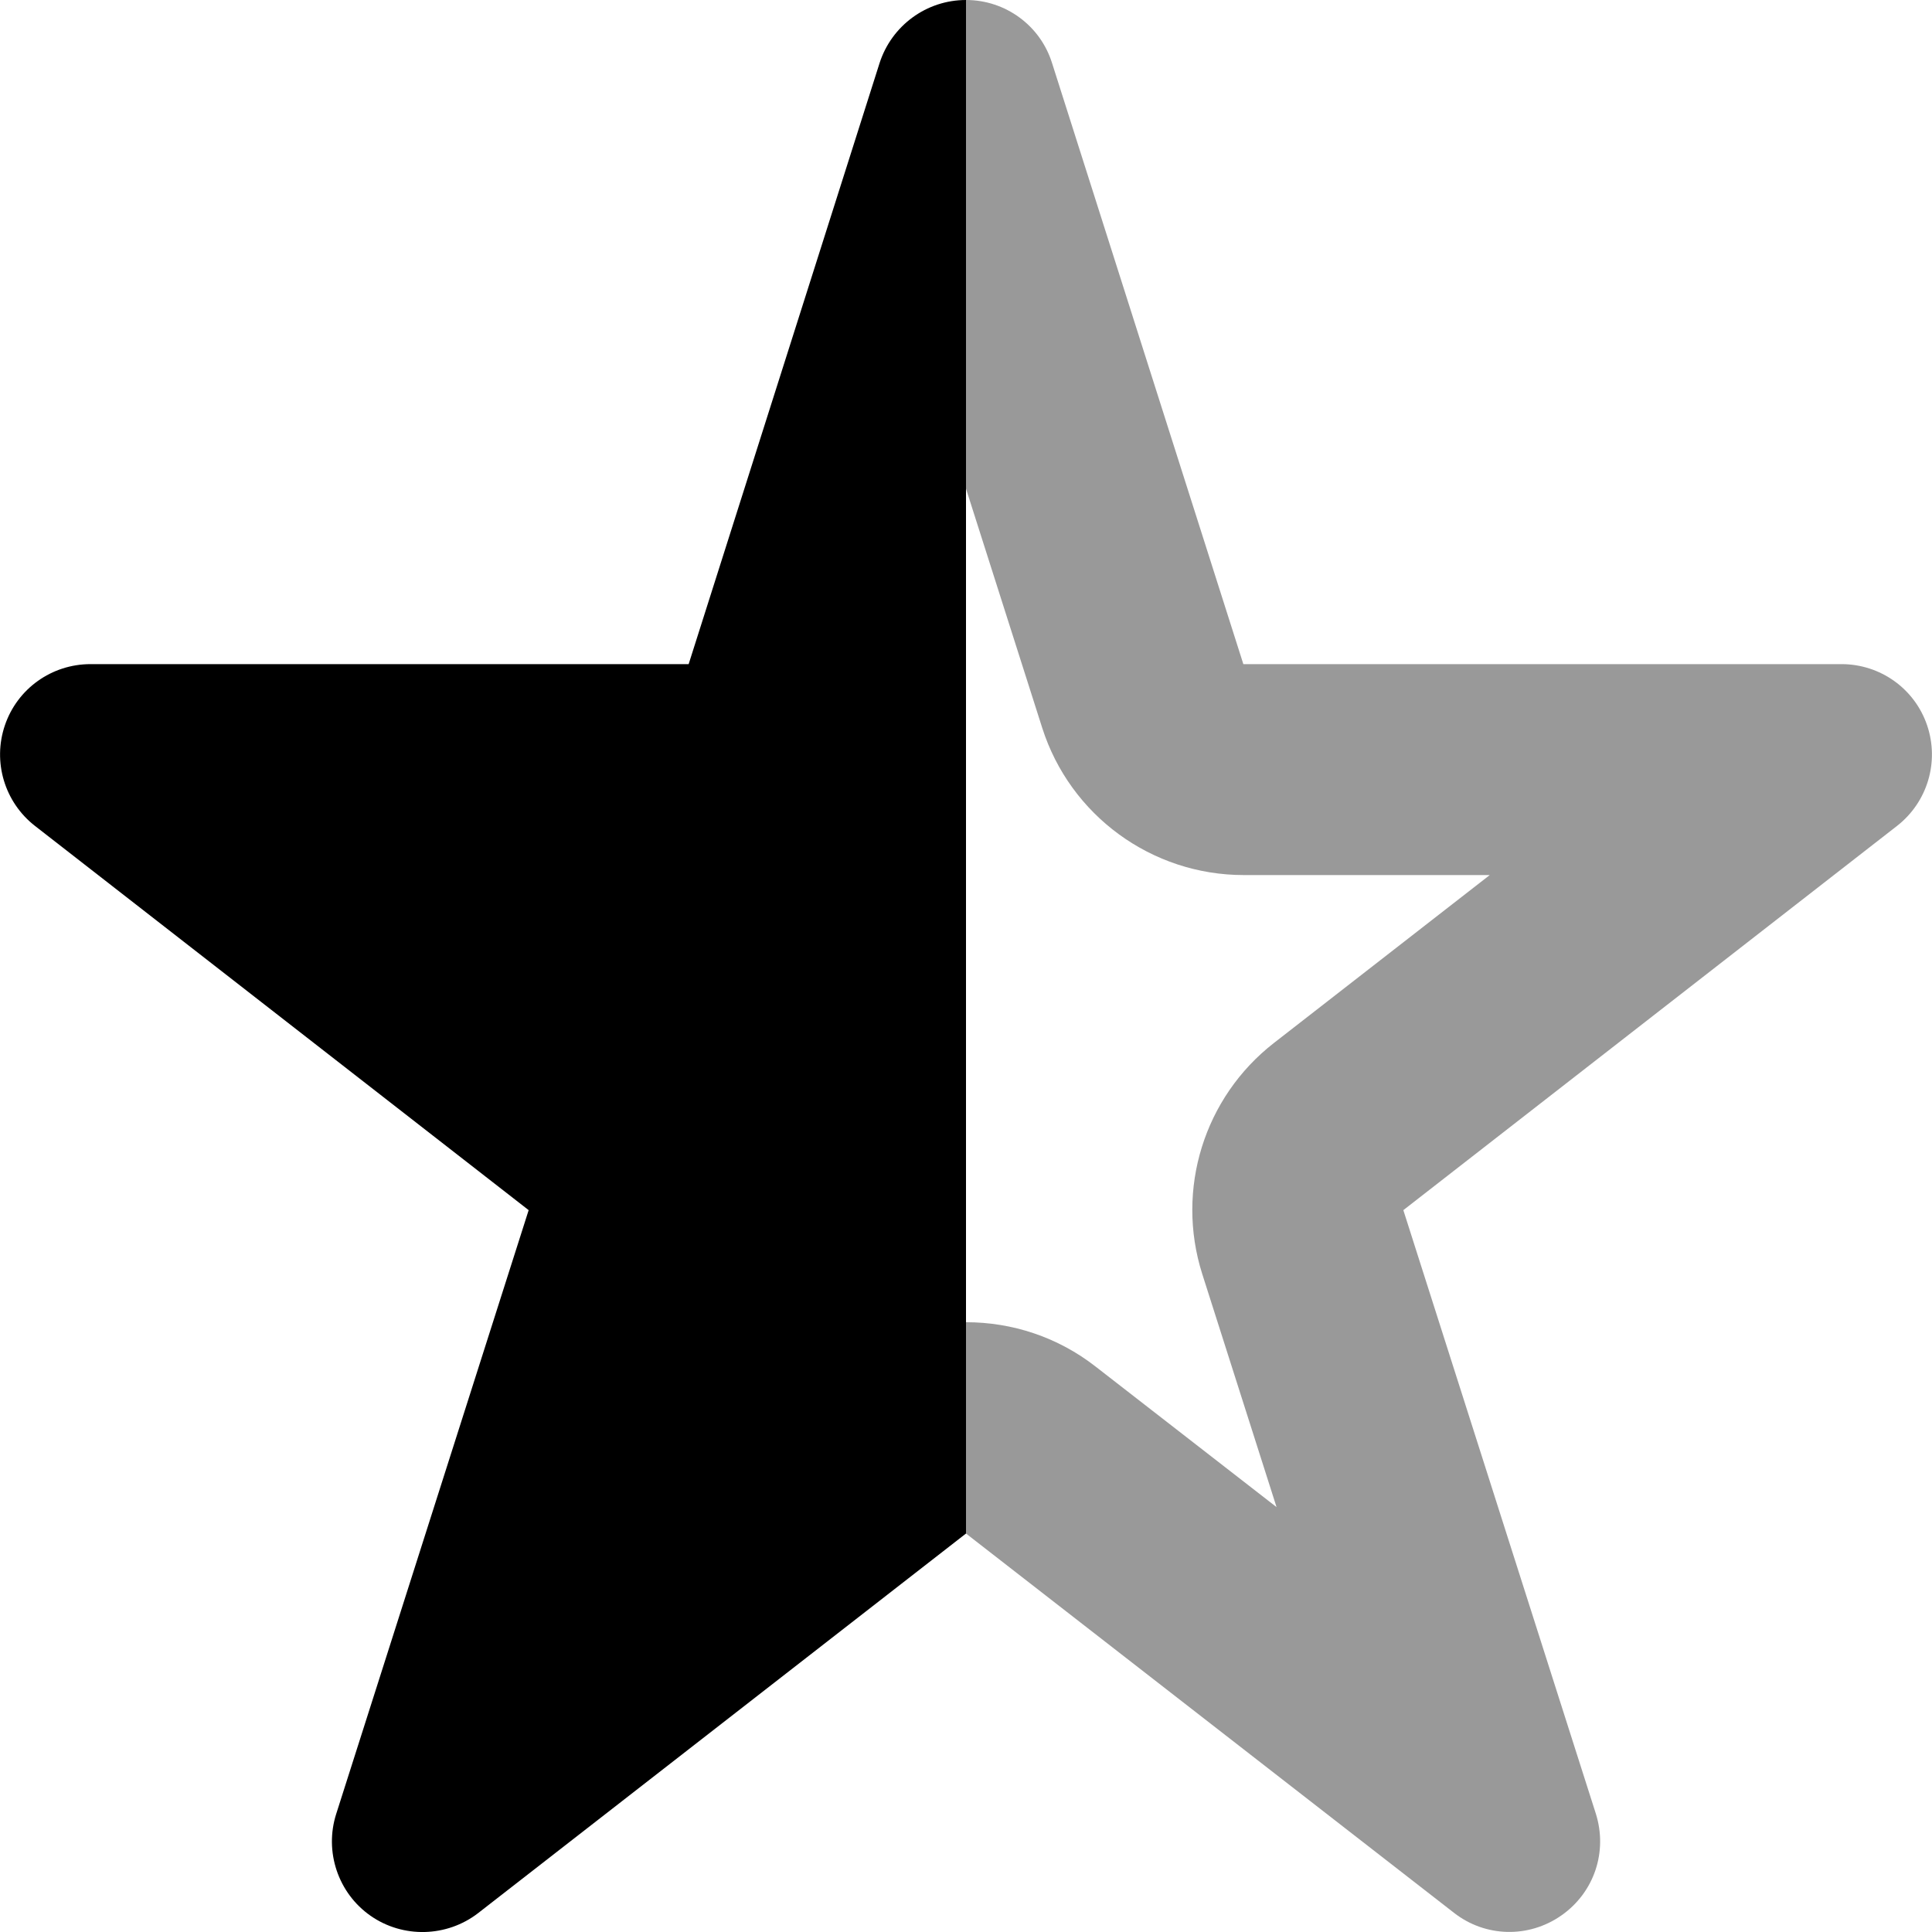 <svg xmlns="http://www.w3.org/2000/svg" viewBox="0 0 512 512"><!--! Font Awesome Pro 7.0.0 by @fontawesome - https://fontawesome.com License - https://fontawesome.com/license (Commercial License) Copyright 2025 Fonticons, Inc. --><path opacity=".4" fill="currentColor" d="M256 0l0 129.5 20.2 63.4c7.4 23.2 29 39 53.4 39l65.2 0-57.2 44.5c-18.5 14.4-26.1 38.8-19 61.2l19.7 61.8-47.9-37.2c-10.1-7.9-22.2-11.8-34.4-11.8l0 56 129.3 100.5c8.3 6.5 19.8 6.8 28.5 .7s12.3-16.9 9.1-27L371.9 320.7 502.7 218.9c8.1-6.3 11.3-17 8-26.7S498.3 176 488 176l-158.5 0-50.7-159.3C275.7 6.8 266.5 0 256 0z"/><path fill="currentColor" d="M256 0c-10.5 0-19.7 6.8-22.9 16.7L182.5 176 24 176c-10.3 0-19.4 6.5-22.7 16.2s-.1 20.4 8 26.7L140.1 320.7 89.1 480.7c-3.2 10 .5 21 9.1 27s20.2 5.7 28.5-.7L256 406.4 256 0z"/></svg>